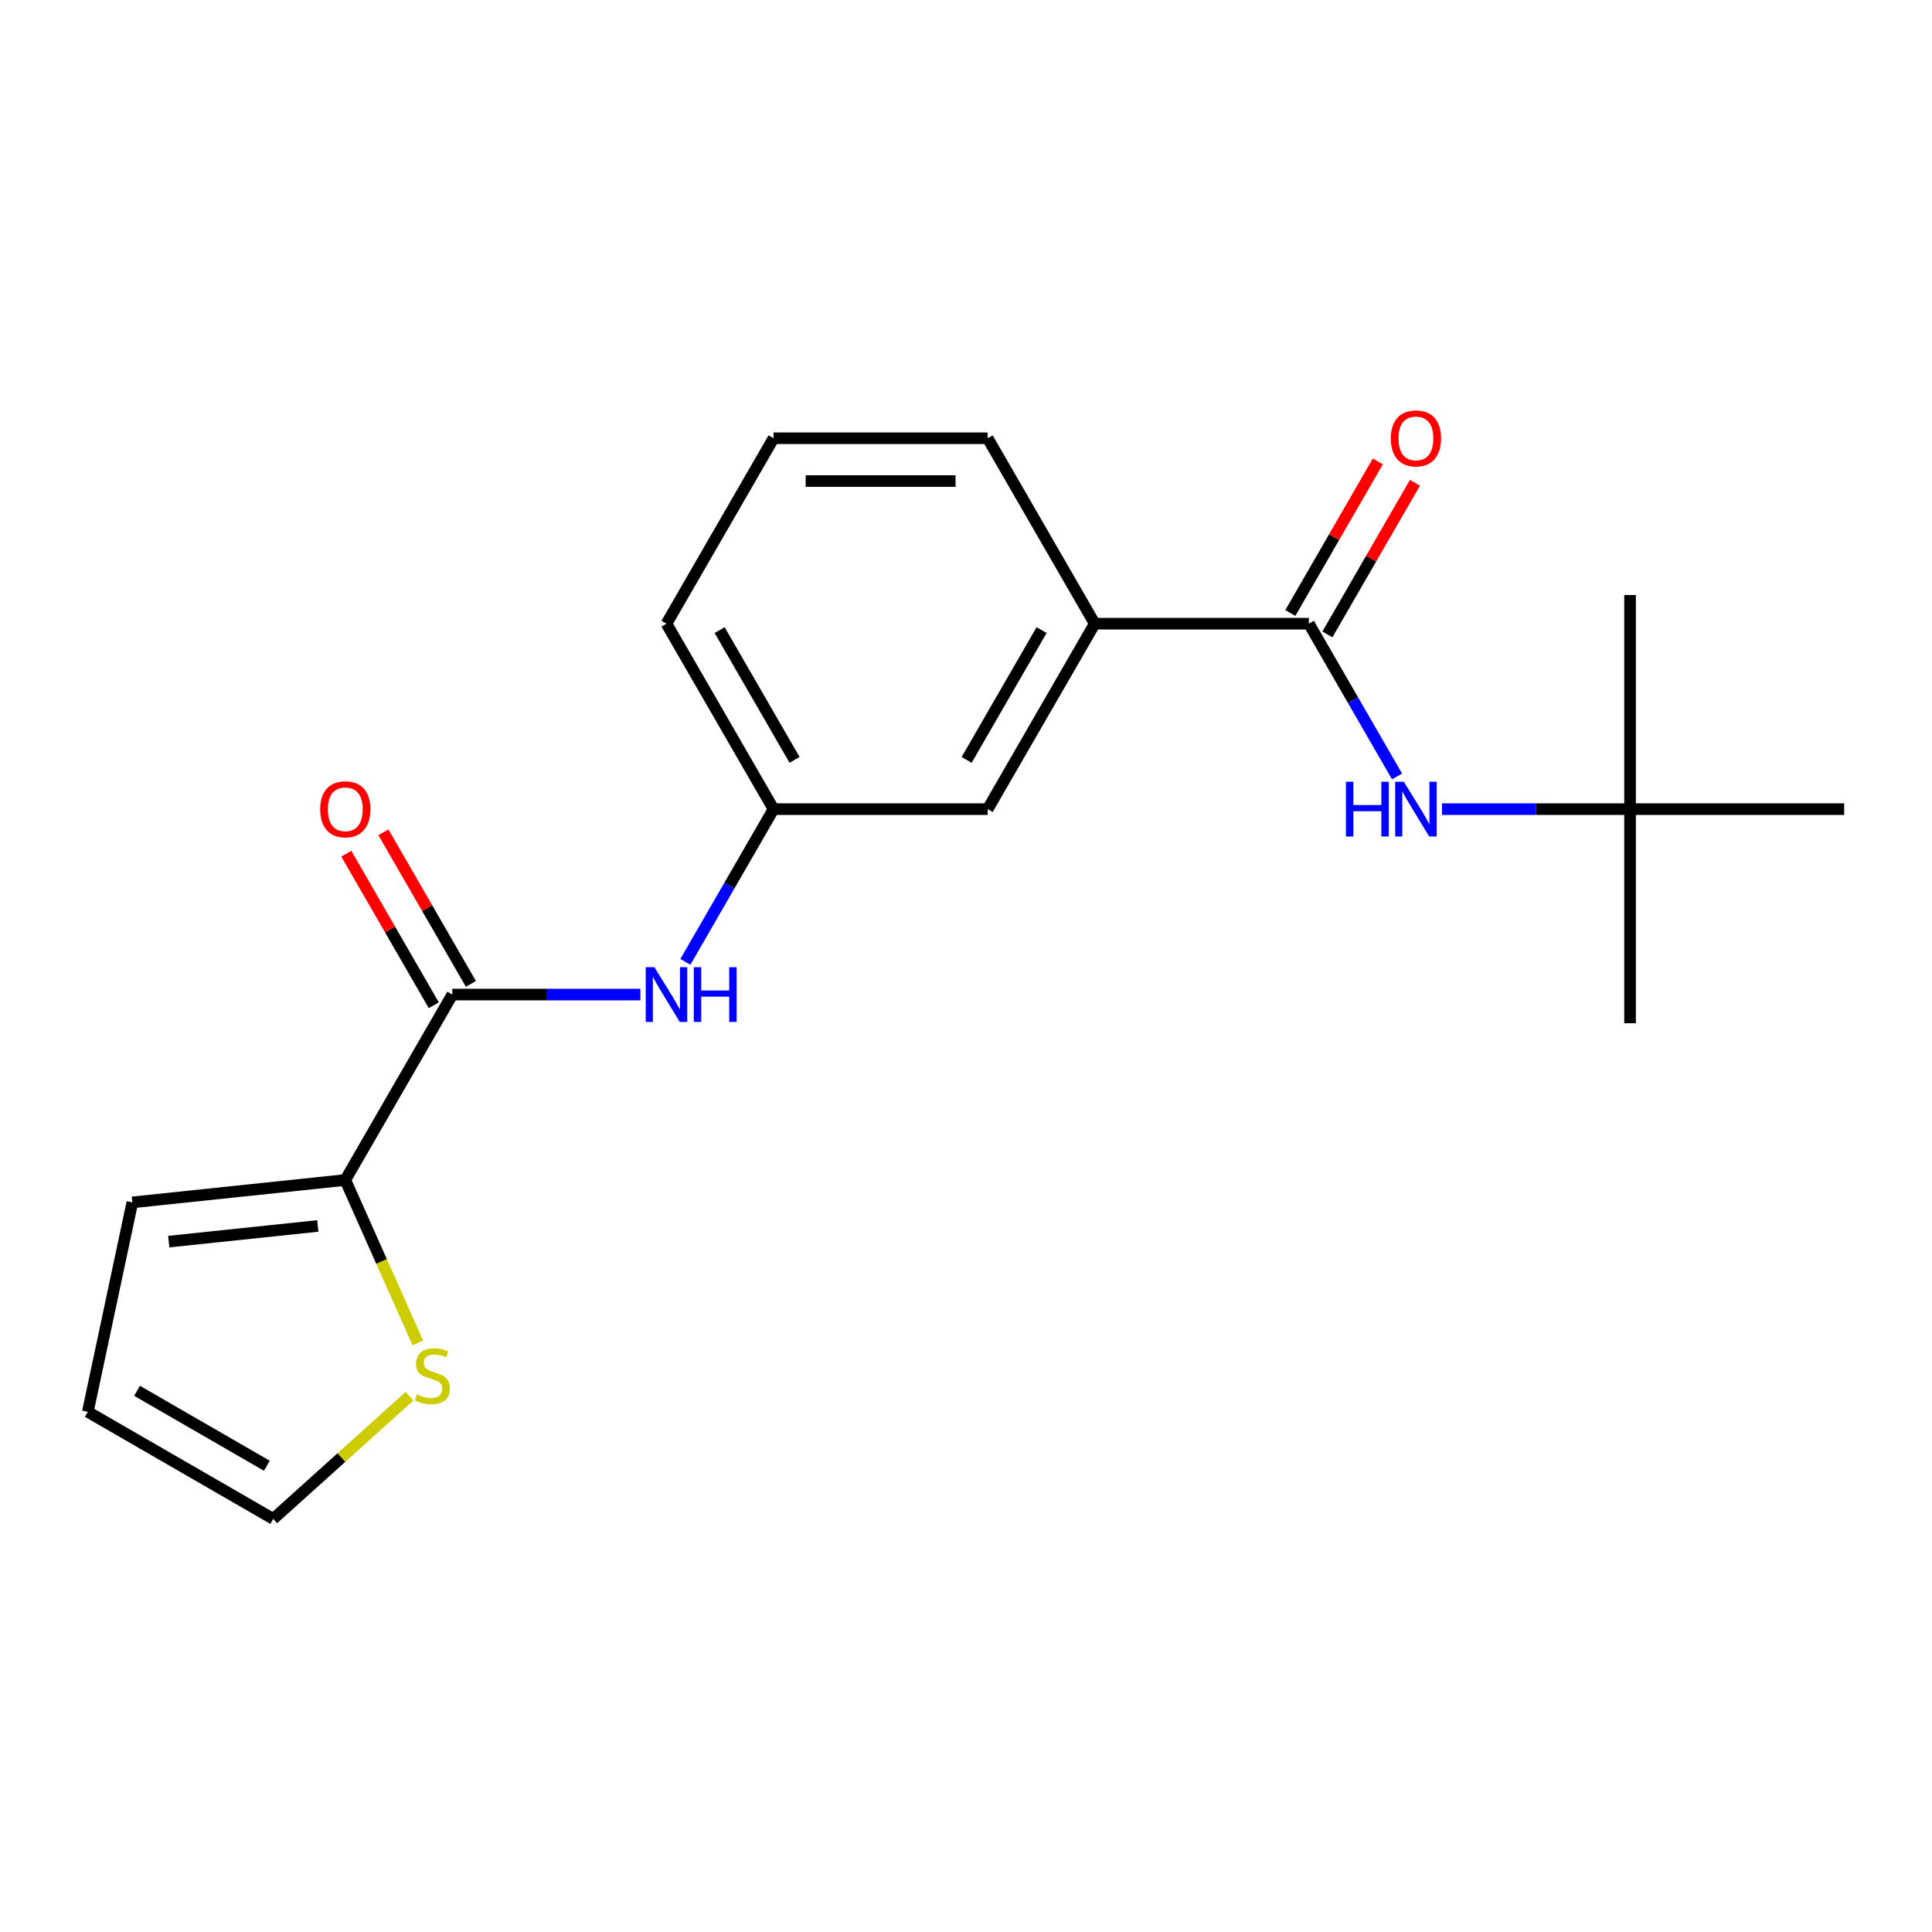 <?xml version='1.0' encoding='iso-8859-1'?>
<svg version='1.1' baseProfile='full'
              xmlns='http://www.w3.org/2000/svg'
                      xmlns:rdkit='http://www.rdkit.org/xml'
                      xmlns:xlink='http://www.w3.org/1999/xlink'
                  xml:space='preserve'
width='1000px' height='1000px' viewBox='0 0 1000 1000'>
<!-- END OF HEADER -->
<rect style='opacity:1.0;fill:#FFFFFF;stroke:none' width='1000' height='1000' x='0' y='0'> </rect>
<path class='bond-1' d='M 234.138,514.787 L 178.722,610.77' style='fill:none;fill-rule:evenodd;stroke:#000000;stroke-width:6px;stroke-linecap:butt;stroke-linejoin:miter;stroke-opacity:1' />
<path class='bond-2' d='M 234.138,514.787 L 282.799,514.787' style='fill:none;fill-rule:evenodd;stroke:#000000;stroke-width:6px;stroke-linecap:butt;stroke-linejoin:miter;stroke-opacity:1' />
<path class='bond-2' d='M 282.799,514.787 L 331.459,514.787' style='fill:none;fill-rule:evenodd;stroke:#0000FF;stroke-width:6px;stroke-linecap:butt;stroke-linejoin:miter;stroke-opacity:1' />
<path class='bond-9' d='M 243.737,509.245 L 221.089,470.019' style='fill:none;fill-rule:evenodd;stroke:#000000;stroke-width:6px;stroke-linecap:butt;stroke-linejoin:miter;stroke-opacity:1' />
<path class='bond-9' d='M 221.089,470.019 L 198.442,430.793' style='fill:none;fill-rule:evenodd;stroke:#FF0000;stroke-width:6px;stroke-linecap:butt;stroke-linejoin:miter;stroke-opacity:1' />
<path class='bond-9' d='M 224.54,520.328 L 201.893,481.102' style='fill:none;fill-rule:evenodd;stroke:#000000;stroke-width:6px;stroke-linecap:butt;stroke-linejoin:miter;stroke-opacity:1' />
<path class='bond-9' d='M 201.893,481.102 L 179.246,441.876' style='fill:none;fill-rule:evenodd;stroke:#FF0000;stroke-width:6px;stroke-linecap:butt;stroke-linejoin:miter;stroke-opacity:1' />
<path class='bond-0' d='M 677.466,322.82 L 566.634,322.82' style='fill:none;fill-rule:evenodd;stroke:#000000;stroke-width:6px;stroke-linecap:butt;stroke-linejoin:miter;stroke-opacity:1' />
<path class='bond-3' d='M 677.466,322.82 L 700.286,362.347' style='fill:none;fill-rule:evenodd;stroke:#000000;stroke-width:6px;stroke-linecap:butt;stroke-linejoin:miter;stroke-opacity:1' />
<path class='bond-3' d='M 700.286,362.347 L 723.107,401.873' style='fill:none;fill-rule:evenodd;stroke:#0000FF;stroke-width:6px;stroke-linecap:butt;stroke-linejoin:miter;stroke-opacity:1' />
<path class='bond-10' d='M 687.064,328.362 L 709.711,289.136' style='fill:none;fill-rule:evenodd;stroke:#000000;stroke-width:6px;stroke-linecap:butt;stroke-linejoin:miter;stroke-opacity:1' />
<path class='bond-10' d='M 709.711,289.136 L 732.359,249.91' style='fill:none;fill-rule:evenodd;stroke:#FF0000;stroke-width:6px;stroke-linecap:butt;stroke-linejoin:miter;stroke-opacity:1' />
<path class='bond-10' d='M 667.868,317.279 L 690.515,278.053' style='fill:none;fill-rule:evenodd;stroke:#000000;stroke-width:6px;stroke-linecap:butt;stroke-linejoin:miter;stroke-opacity:1' />
<path class='bond-10' d='M 690.515,278.053 L 713.162,238.826' style='fill:none;fill-rule:evenodd;stroke:#FF0000;stroke-width:6px;stroke-linecap:butt;stroke-linejoin:miter;stroke-opacity:1' />
<path class='bond-4' d='M 178.722,610.77 L 197.502,652.95' style='fill:none;fill-rule:evenodd;stroke:#000000;stroke-width:6px;stroke-linecap:butt;stroke-linejoin:miter;stroke-opacity:1' />
<path class='bond-4' d='M 197.502,652.95 L 216.282,695.129' style='fill:none;fill-rule:evenodd;stroke:#CCCC00;stroke-width:6px;stroke-linecap:butt;stroke-linejoin:miter;stroke-opacity:1' />
<path class='bond-7' d='M 178.722,610.77 L 68.498,622.355' style='fill:none;fill-rule:evenodd;stroke:#000000;stroke-width:6px;stroke-linecap:butt;stroke-linejoin:miter;stroke-opacity:1' />
<path class='bond-7' d='M 164.506,634.553 L 87.349,642.662' style='fill:none;fill-rule:evenodd;stroke:#000000;stroke-width:6px;stroke-linecap:butt;stroke-linejoin:miter;stroke-opacity:1' />
<path class='bond-6' d='M 354.745,497.856 L 377.566,458.33' style='fill:none;fill-rule:evenodd;stroke:#0000FF;stroke-width:6px;stroke-linecap:butt;stroke-linejoin:miter;stroke-opacity:1' />
<path class='bond-6' d='M 377.566,458.33 L 400.386,418.804' style='fill:none;fill-rule:evenodd;stroke:#000000;stroke-width:6px;stroke-linecap:butt;stroke-linejoin:miter;stroke-opacity:1' />
<path class='bond-12' d='M 746.393,418.804 L 795.053,418.804' style='fill:none;fill-rule:evenodd;stroke:#0000FF;stroke-width:6px;stroke-linecap:butt;stroke-linejoin:miter;stroke-opacity:1' />
<path class='bond-12' d='M 795.053,418.804 L 843.714,418.804' style='fill:none;fill-rule:evenodd;stroke:#000000;stroke-width:6px;stroke-linecap:butt;stroke-linejoin:miter;stroke-opacity:1' />
<path class='bond-11' d='M 211.951,722.69 L 176.694,754.436' style='fill:none;fill-rule:evenodd;stroke:#CCCC00;stroke-width:6px;stroke-linecap:butt;stroke-linejoin:miter;stroke-opacity:1' />
<path class='bond-11' d='M 176.694,754.436 L 141.438,786.181' style='fill:none;fill-rule:evenodd;stroke:#000000;stroke-width:6px;stroke-linecap:butt;stroke-linejoin:miter;stroke-opacity:1' />
<path class='bond-5' d='M 566.634,322.82 L 511.218,418.804' style='fill:none;fill-rule:evenodd;stroke:#000000;stroke-width:6px;stroke-linecap:butt;stroke-linejoin:miter;stroke-opacity:1' />
<path class='bond-5' d='M 539.125,326.135 L 500.334,393.323' style='fill:none;fill-rule:evenodd;stroke:#000000;stroke-width:6px;stroke-linecap:butt;stroke-linejoin:miter;stroke-opacity:1' />
<path class='bond-21' d='M 566.634,322.82 L 511.218,226.837' style='fill:none;fill-rule:evenodd;stroke:#000000;stroke-width:6px;stroke-linecap:butt;stroke-linejoin:miter;stroke-opacity:1' />
<path class='bond-8' d='M 400.386,418.804 L 511.218,418.804' style='fill:none;fill-rule:evenodd;stroke:#000000;stroke-width:6px;stroke-linecap:butt;stroke-linejoin:miter;stroke-opacity:1' />
<path class='bond-16' d='M 400.386,418.804 L 344.97,322.82' style='fill:none;fill-rule:evenodd;stroke:#000000;stroke-width:6px;stroke-linecap:butt;stroke-linejoin:miter;stroke-opacity:1' />
<path class='bond-16' d='M 411.27,393.323 L 372.479,326.135' style='fill:none;fill-rule:evenodd;stroke:#000000;stroke-width:6px;stroke-linecap:butt;stroke-linejoin:miter;stroke-opacity:1' />
<path class='bond-13' d='M 68.498,622.355 L 45.455,730.765' style='fill:none;fill-rule:evenodd;stroke:#000000;stroke-width:6px;stroke-linecap:butt;stroke-linejoin:miter;stroke-opacity:1' />
<path class='bond-20' d='M 141.438,786.181 L 45.455,730.765' style='fill:none;fill-rule:evenodd;stroke:#000000;stroke-width:6px;stroke-linecap:butt;stroke-linejoin:miter;stroke-opacity:1' />
<path class='bond-20' d='M 138.123,758.672 L 70.935,719.881' style='fill:none;fill-rule:evenodd;stroke:#000000;stroke-width:6px;stroke-linecap:butt;stroke-linejoin:miter;stroke-opacity:1' />
<path class='bond-17' d='M 843.714,418.804 L 843.714,529.635' style='fill:none;fill-rule:evenodd;stroke:#000000;stroke-width:6px;stroke-linecap:butt;stroke-linejoin:miter;stroke-opacity:1' />
<path class='bond-18' d='M 843.714,418.804 L 843.714,307.972' style='fill:none;fill-rule:evenodd;stroke:#000000;stroke-width:6px;stroke-linecap:butt;stroke-linejoin:miter;stroke-opacity:1' />
<path class='bond-19' d='M 843.714,418.804 L 954.545,418.804' style='fill:none;fill-rule:evenodd;stroke:#000000;stroke-width:6px;stroke-linecap:butt;stroke-linejoin:miter;stroke-opacity:1' />
<path class='bond-14' d='M 511.218,226.837 L 400.386,226.837' style='fill:none;fill-rule:evenodd;stroke:#000000;stroke-width:6px;stroke-linecap:butt;stroke-linejoin:miter;stroke-opacity:1' />
<path class='bond-14' d='M 494.593,249.004 L 417.011,249.004' style='fill:none;fill-rule:evenodd;stroke:#000000;stroke-width:6px;stroke-linecap:butt;stroke-linejoin:miter;stroke-opacity:1' />
<path class='bond-15' d='M 400.386,226.837 L 344.97,322.82' style='fill:none;fill-rule:evenodd;stroke:#000000;stroke-width:6px;stroke-linecap:butt;stroke-linejoin:miter;stroke-opacity:1' />
<path  class='atom-3' d='M 338.71 500.627
L 347.99 515.627
Q 348.91 517.107, 350.39 519.787
Q 351.87 522.467, 351.95 522.627
L 351.95 500.627
L 355.71 500.627
L 355.71 528.947
L 351.83 528.947
L 341.87 512.547
Q 340.71 510.627, 339.47 508.427
Q 338.27 506.227, 337.91 505.547
L 337.91 528.947
L 334.23 528.947
L 334.23 500.627
L 338.71 500.627
' fill='#0000FF'/>
<path  class='atom-3' d='M 359.11 500.627
L 362.95 500.627
L 362.95 512.667
L 377.43 512.667
L 377.43 500.627
L 381.27 500.627
L 381.27 528.947
L 377.43 528.947
L 377.43 515.867
L 362.95 515.867
L 362.95 528.947
L 359.11 528.947
L 359.11 500.627
' fill='#0000FF'/>
<path  class='atom-4' d='M 696.662 404.644
L 700.502 404.644
L 700.502 416.684
L 714.982 416.684
L 714.982 404.644
L 718.822 404.644
L 718.822 432.964
L 714.982 432.964
L 714.982 419.884
L 700.502 419.884
L 700.502 432.964
L 696.662 432.964
L 696.662 404.644
' fill='#0000FF'/>
<path  class='atom-4' d='M 726.622 404.644
L 735.902 419.644
Q 736.822 421.124, 738.302 423.804
Q 739.782 426.484, 739.862 426.644
L 739.862 404.644
L 743.622 404.644
L 743.622 432.964
L 739.742 432.964
L 729.782 416.564
Q 728.622 414.644, 727.382 412.444
Q 726.182 410.244, 725.822 409.564
L 725.822 432.964
L 722.142 432.964
L 722.142 404.644
L 726.622 404.644
' fill='#0000FF'/>
<path  class='atom-5' d='M 215.802 721.74
Q 216.122 721.86, 217.442 722.42
Q 218.762 722.98, 220.202 723.34
Q 221.682 723.66, 223.122 723.66
Q 225.802 723.66, 227.362 722.38
Q 228.922 721.06, 228.922 718.78
Q 228.922 717.22, 228.122 716.26
Q 227.362 715.3, 226.162 714.78
Q 224.962 714.26, 222.962 713.66
Q 220.442 712.9, 218.922 712.18
Q 217.442 711.46, 216.362 709.94
Q 215.322 708.42, 215.322 705.86
Q 215.322 702.3, 217.722 700.1
Q 220.162 697.9, 224.962 697.9
Q 228.242 697.9, 231.962 699.46
L 231.042 702.54
Q 227.642 701.14, 225.082 701.14
Q 222.322 701.14, 220.802 702.3
Q 219.282 703.42, 219.322 705.38
Q 219.322 706.9, 220.082 707.82
Q 220.882 708.74, 222.002 709.26
Q 223.162 709.78, 225.082 710.38
Q 227.642 711.18, 229.162 711.98
Q 230.682 712.78, 231.762 714.42
Q 232.882 716.02, 232.882 718.78
Q 232.882 722.7, 230.242 724.82
Q 227.642 726.9, 223.282 726.9
Q 220.762 726.9, 218.842 726.34
Q 216.962 725.82, 214.722 724.9
L 215.802 721.74
' fill='#CCCC00'/>
<path  class='atom-10' d='M 165.722 418.884
Q 165.722 412.084, 169.082 408.284
Q 172.442 404.484, 178.722 404.484
Q 185.002 404.484, 188.362 408.284
Q 191.722 412.084, 191.722 418.884
Q 191.722 425.764, 188.322 429.684
Q 184.922 433.564, 178.722 433.564
Q 172.482 433.564, 169.082 429.684
Q 165.722 425.804, 165.722 418.884
M 178.722 430.364
Q 183.042 430.364, 185.362 427.484
Q 187.722 424.564, 187.722 418.884
Q 187.722 413.324, 185.362 410.524
Q 183.042 407.684, 178.722 407.684
Q 174.402 407.684, 172.042 410.484
Q 169.722 413.284, 169.722 418.884
Q 169.722 424.604, 172.042 427.484
Q 174.402 430.364, 178.722 430.364
' fill='#FF0000'/>
<path  class='atom-11' d='M 719.882 226.917
Q 719.882 220.117, 723.242 216.317
Q 726.602 212.517, 732.882 212.517
Q 739.162 212.517, 742.522 216.317
Q 745.882 220.117, 745.882 226.917
Q 745.882 233.797, 742.482 237.717
Q 739.082 241.597, 732.882 241.597
Q 726.642 241.597, 723.242 237.717
Q 719.882 233.837, 719.882 226.917
M 732.882 238.397
Q 737.202 238.397, 739.522 235.517
Q 741.882 232.597, 741.882 226.917
Q 741.882 221.357, 739.522 218.557
Q 737.202 215.717, 732.882 215.717
Q 728.562 215.717, 726.202 218.517
Q 723.882 221.317, 723.882 226.917
Q 723.882 232.637, 726.202 235.517
Q 728.562 238.397, 732.882 238.397
' fill='#FF0000'/>
</svg>
